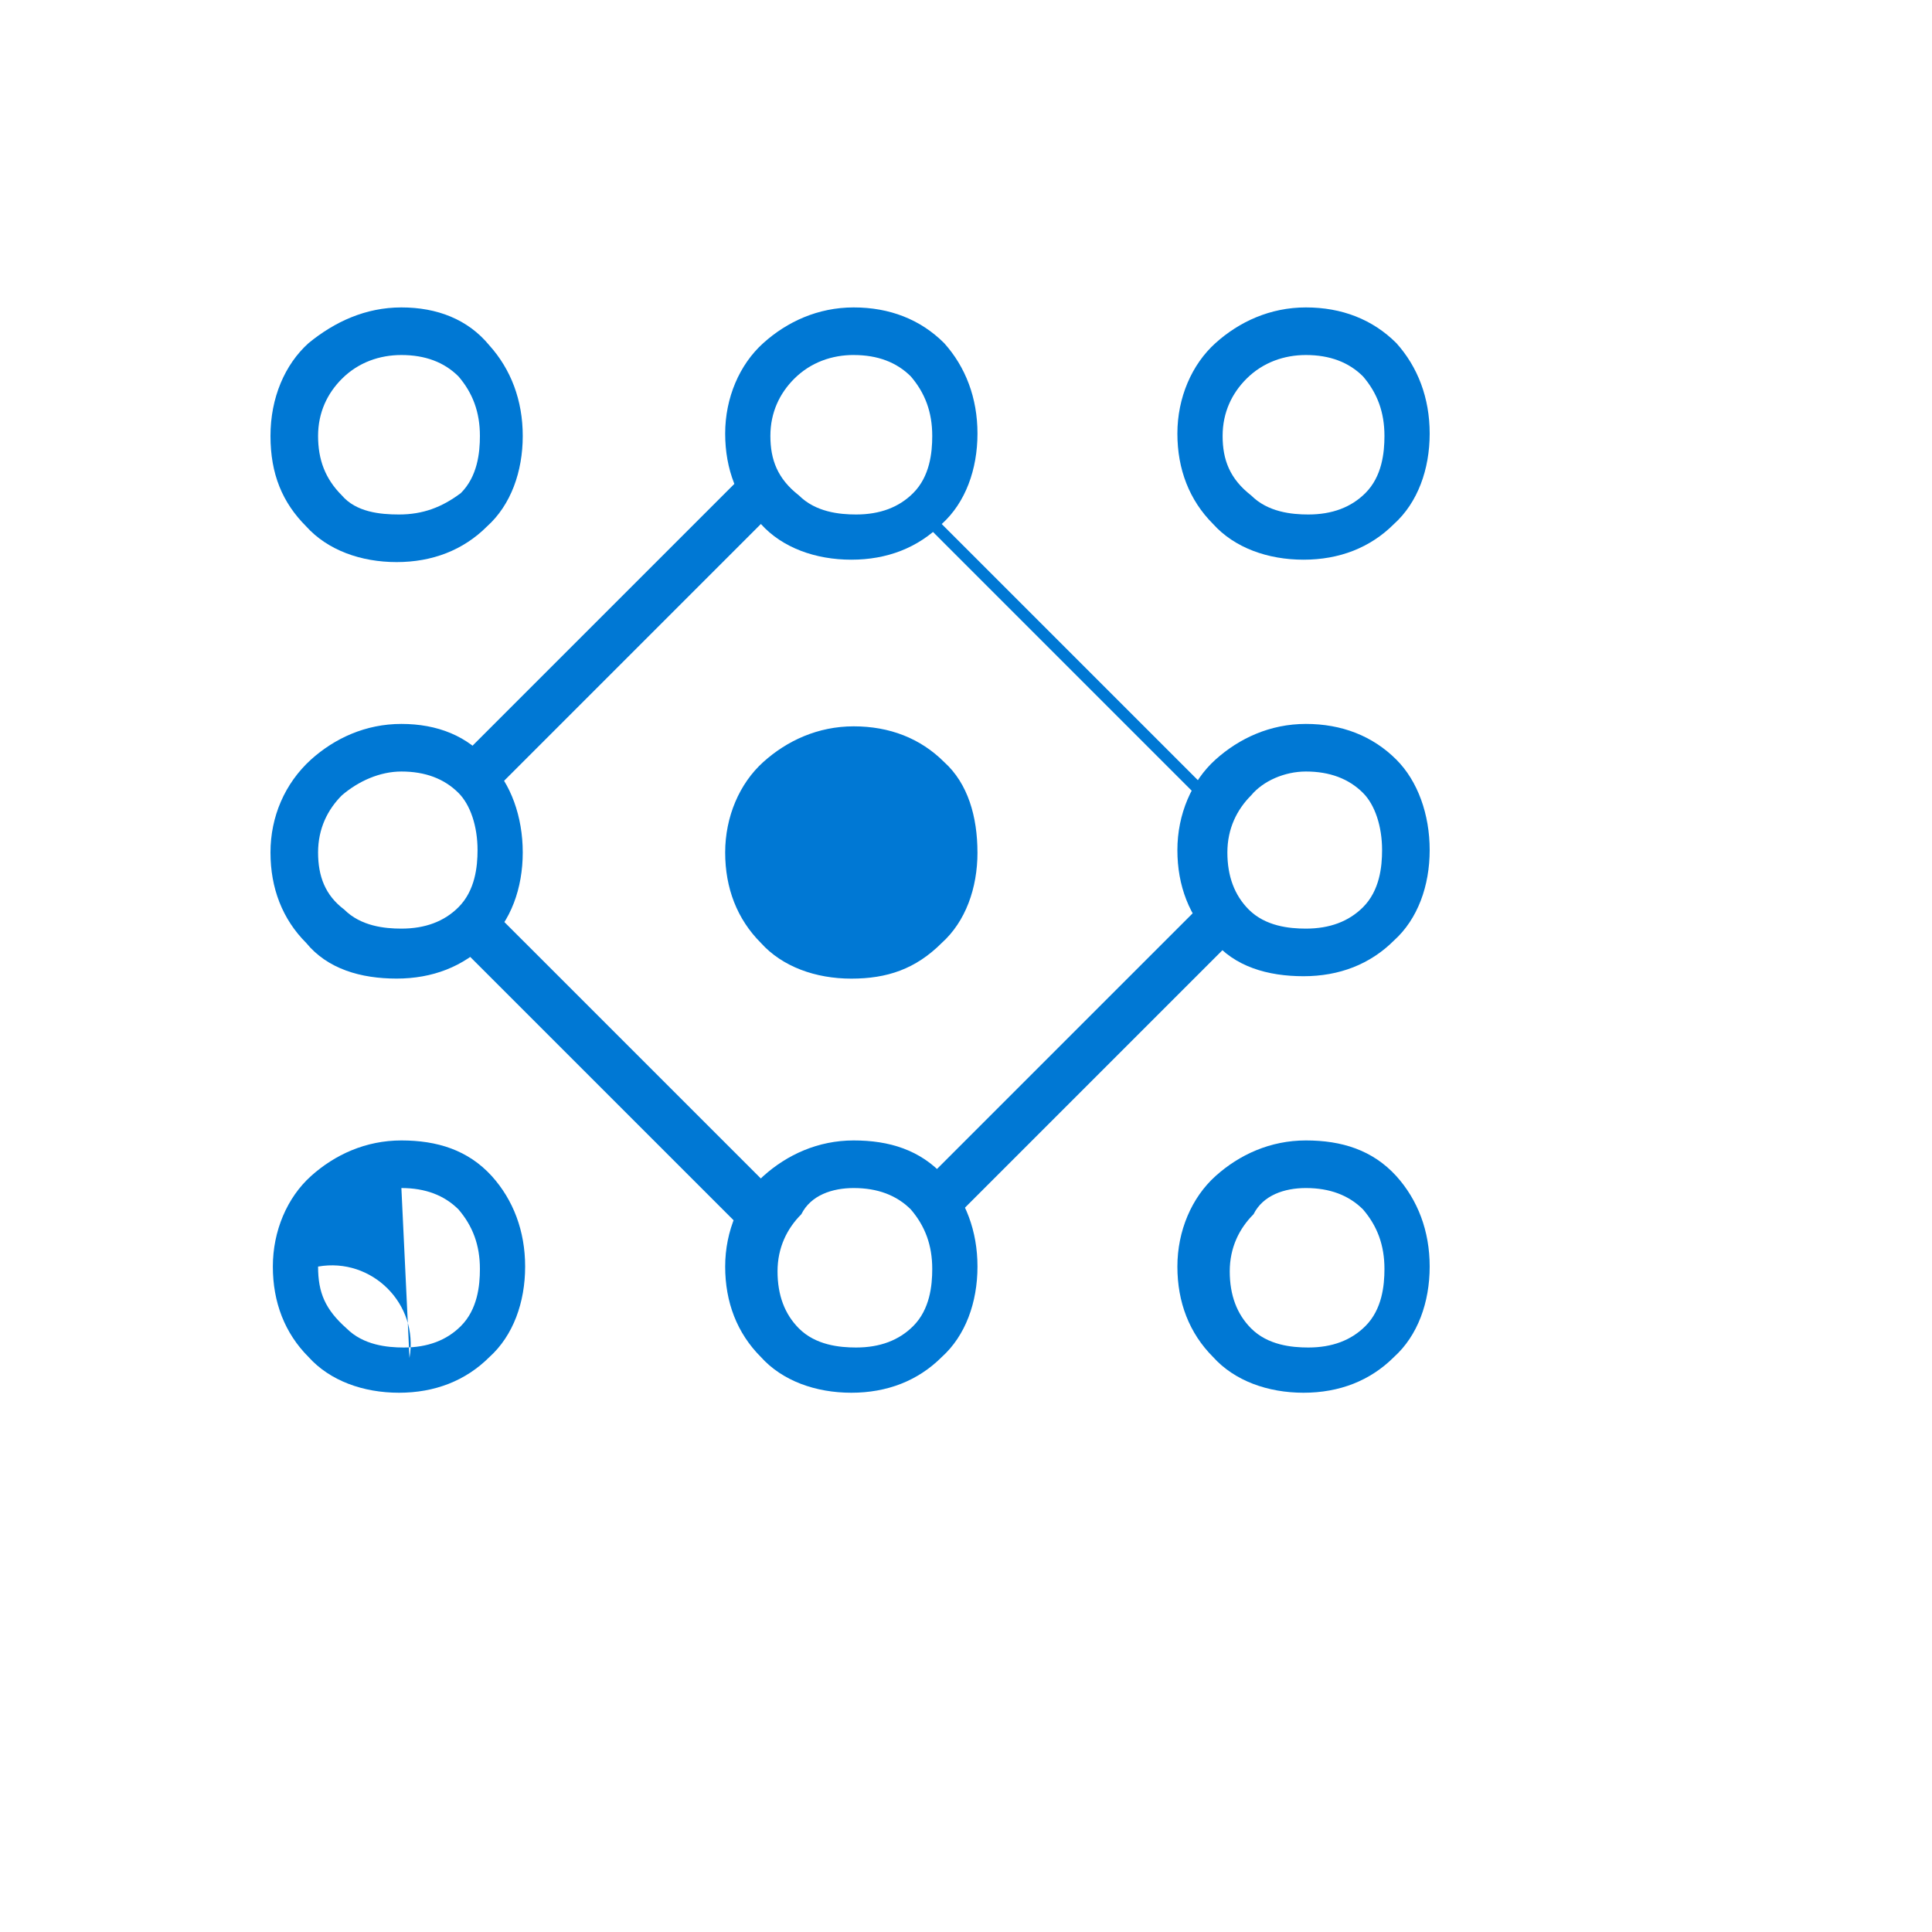 <svg xmlns="http://www.w3.org/2000/svg" version="1.1" xmlns:xlink="http://www.w3.org/1999/xlink" width="100%" height="100%" id="svgWorkerArea" viewBox="-25 -25 625 625" xmlns:idraw="https://idraw.muisca.co" style="background: white;"><defs id="defsdoc"><pattern id="patternBool" x="0" y="0" width="10" height="10" patternUnits="userSpaceOnUse" patternTransform="rotate(35)"><circle cx="5" cy="5" r="4" style="stroke: none;fill: #ff000070;"></circle></pattern></defs><g id="fileImp-528046848" class="cosito"><path id="pathImp-223712648" fill="#0078D4" class="grouped" d="M397.457 89.849C405.156 89.849 411.324 92.163 415.943 96.774 420.562 102.168 422.868 108.327 422.868 116.026 422.868 121.419 422.102 129.11 416.709 134.503 412.089 139.131 405.93 141.436 398.231 141.436 392.838 141.436 385.147 140.663 379.754 135.277 372.821 129.884 370.515 123.725 370.515 116.026 370.515 108.327 373.595 102.168 378.214 97.548 383.599 92.155 390.532 89.849 397.457 89.849 397.457 89.849 397.457 89.849 397.457 89.849M397.457 224.585C405.156 224.585 411.324 226.899 415.943 231.518 419.788 235.364 422.102 242.297 422.102 249.996 422.102 255.389 421.328 263.08 415.943 268.474 411.316 273.101 405.156 275.407 397.457 275.407 392.072 275.407 384.373 274.633 378.98 269.248 374.361 264.62 372.055 258.469 372.055 250.77 372.055 243.063 375.134 236.904 379.754 232.284 383.599 227.665 390.524 224.585 397.465 224.585 397.465 224.585 397.457 224.585 397.457 224.585M397.457 359.329C405.156 359.329 411.324 361.643 415.943 366.255 420.562 371.648 422.868 377.807 422.868 385.506 422.868 390.899 422.102 398.59 416.709 403.983 412.089 408.611 405.93 410.917 398.231 410.917 392.838 410.917 385.147 410.143 379.754 404.757 375.126 400.13 372.821 393.979 372.821 386.28 372.821 378.581 375.9 372.422 380.52 367.802 383.599 361.635 390.532 359.329 397.457 359.329 397.457 359.329 397.457 359.329 397.457 359.329M397.457 74.451C385.913 74.451 375.9 79.071 368.201 85.996 360.502 92.929 355.883 103.707 355.883 115.26 355.883 126.804 359.736 136.817 367.435 144.516 374.361 152.215 385.147 156.061 396.692 156.06 408.244 156.061 418.249 152.215 425.948 144.516 433.647 137.583 437.5 126.804 437.5 115.26 437.5 103.707 433.647 93.695 426.721 85.996 419.022 78.297 409.01 74.451 397.457 74.451 397.457 74.451 397.457 74.451 397.457 74.451M397.457 209.188C385.913 209.188 375.9 213.815 368.201 220.74 360.502 227.665 355.883 238.452 355.883 249.996 355.883 261.548 359.736 271.553 367.435 279.252 374.361 287.725 385.147 290.805 396.692 290.805 408.244 290.805 418.249 286.951 425.948 279.252 433.647 272.327 437.5 261.541 437.5 249.996 437.5 238.444 433.647 227.665 426.721 220.74 419.022 213.041 409.01 209.188 397.457 209.188 397.457 209.188 397.457 209.188 397.457 209.188M397.457 343.932C385.913 343.932 375.9 348.551 368.201 355.476 360.502 362.409 355.883 373.188 355.883 384.74 355.883 396.285 359.736 406.297 367.435 413.996 374.361 421.695 385.147 425.549 396.692 425.549 408.244 425.549 418.249 421.695 425.948 413.996 433.647 407.063 437.5 396.285 437.5 384.74 437.5 373.188 433.647 363.175 426.721 355.476 419.022 347.011 409.01 343.932 397.457 343.932 397.457 343.932 397.457 343.932 397.457 343.932M251.169 89.849C258.876 89.849 265.035 92.163 269.654 96.774 274.274 102.168 276.579 108.327 276.579 116.026 276.579 121.419 275.814 129.11 270.42 134.503 265.801 139.131 259.65 141.436 251.943 141.436 246.557 141.436 238.858 140.663 233.465 135.277 226.532 129.884 224.219 123.725 224.219 116.018 224.219 108.319 227.298 102.16 231.917 97.54 237.303 92.147 244.236 89.841 251.161 89.841 251.161 89.841 251.169 89.849 251.169 89.849M251.169 359.329C258.876 359.329 265.035 361.643 269.654 366.255 274.274 371.648 276.579 377.807 276.579 385.506 276.579 390.899 275.814 398.59 270.42 403.983 265.801 408.611 259.65 410.917 251.943 410.917 246.557 410.917 238.858 410.143 233.465 404.757 228.838 400.13 226.532 393.979 226.532 386.28 226.532 378.581 229.612 372.422 234.231 367.802 237.311 361.635 244.244 359.329 251.169 359.329 251.169 359.329 251.169 359.329 251.169 359.329M251.169 74.451C239.624 74.451 229.612 79.071 221.913 85.996 214.214 92.929 209.594 103.707 209.594 115.26 209.594 126.804 213.448 136.817 221.147 144.516 228.072 152.215 238.858 156.061 250.403 156.06 261.955 156.061 271.96 152.215 279.659 144.516 287.358 137.583 291.212 126.804 291.212 115.26 291.212 103.707 287.358 93.695 280.433 85.996 272.734 78.297 262.721 74.451 251.169 74.451 251.169 74.451 251.169 74.451 251.169 74.451M251.169 343.932C239.624 343.932 229.612 348.551 221.913 355.476 214.214 362.409 209.594 373.188 209.594 384.74 209.594 396.285 213.448 406.297 221.147 413.996 228.072 421.695 238.858 425.549 250.403 425.549 261.955 425.549 271.96 421.695 279.659 413.996 287.358 407.063 291.212 396.285 291.212 384.74 291.212 373.188 287.358 363.175 280.433 355.476 272.734 347.011 262.721 343.932 251.169 343.932 251.169 343.932 251.169 343.932 251.169 343.932"></path><path id="pathImp-153787885" fill="#0078D4" class="grouped" d="M133.347 268.466C131.815 270.779 130.275 273.093 127.961 274.625 126.421 276.165 124.116 277.704 121.802 279.252 121.802 279.252 217.277 374.712 217.277 374.711 218.817 369.318 221.905 364.699 225.75 360.853 225.75 360.853 133.347 268.466 133.347 268.466 133.347 268.466 133.347 268.466 133.347 268.466M133.363 232.292C133.363 232.292 225.75 139.905 225.75 139.905 221.905 136.051 219.599 131.432 218.059 126.038 218.059 126.038 122.576 221.514 122.576 221.514 122.576 221.514 129.501 226.141 129.501 226.141 130.275 228.447 131.815 230.753 133.355 232.292 133.355 232.292 133.363 232.292 133.363 232.292M271.928 142.194C271.928 142.194 365.856 236.13 365.856 236.13 366.622 235.356 368.169 234.59 368.935 233.816 368.935 233.816 274.234 139.115 274.234 139.115 272.694 142.96 270.38 146.048 267.301 149.127 267.301 149.127 264.987 151.441 264.987 151.441 264.987 151.441 271.928 142.194 271.928 142.194M365.872 265.41C365.872 265.41 272.702 358.572 272.702 358.572 272.702 358.572 275.016 360.885 275.016 360.885 278.095 363.965 279.635 367.81 281.175 371.664 281.175 371.664 375.11 277.736 375.11 277.736 375.11 277.736 372.797 275.423 372.797 275.423 369.717 272.351 367.411 269.271 365.872 265.418 365.872 265.418 365.872 265.41 365.872 265.41"></path><path id="pathImp-642921892" fill="#0078D4" class="grouped" d="M104.848 89.849C112.547 89.849 118.707 92.163 123.326 96.774 127.945 102.168 130.251 108.327 130.251 116.026 130.251 121.419 129.485 129.11 124.092 134.503 117.933 139.131 111.773 141.436 104.075 141.436 97.915 141.436 90.216 140.663 85.597 135.277 80.204 129.884 77.898 123.725 77.898 116.026 77.898 108.327 80.978 102.168 85.597 97.548 90.982 92.155 97.915 89.849 104.848 89.849 104.848 89.849 104.848 89.849 104.848 89.849M104.848 224.585C112.547 224.585 118.707 226.899 123.326 231.518 127.171 235.364 129.485 242.297 129.485 249.996 129.485 255.389 128.711 263.08 123.326 268.474 118.699 273.101 112.547 275.407 104.848 275.407 99.455 275.407 91.756 274.633 86.363 269.248 80.204 264.62 77.898 258.469 77.898 250.77 77.898 243.063 80.978 236.904 85.597 232.284 90.982 227.665 97.915 224.585 104.848 224.585 104.848 224.585 104.848 224.585 104.848 224.585M104.848 359.329C112.547 359.329 118.707 361.643 123.326 366.255 127.945 371.648 130.251 377.807 130.251 385.506 130.251 390.899 129.485 398.59 124.092 403.983 119.472 408.611 113.321 410.917 105.614 410.917 100.221 410.917 92.53 410.143 87.137 404.757 80.204 398.598 77.898 393.205 77.898 384.732 95.342 381.664 110.534 396.856 107.465 414.299 107.465 414.299 104.848 359.329 104.848 359.329M104.848 74.451C93.296 74.451 83.283 79.071 74.818 85.996 67.119 92.929 62.5 103.707 62.5 116.026 62.5 128.344 66.346 137.583 74.044 145.282 80.978 152.981 91.756 156.834 103.309 156.834 114.853 156.834 124.866 152.981 132.565 145.282 140.264 138.357 144.109 127.57 144.109 116.026 144.109 104.473 140.264 94.469 133.339 86.77 126.398 78.297 116.393 74.451 104.848 74.451 104.848 74.451 104.848 74.451 104.848 74.451M104.848 209.188C93.296 209.188 83.283 213.815 75.584 220.74 67.119 228.439 62.5 239.218 62.5 250.77 62.5 262.314 66.346 272.327 74.044 280.026 80.978 288.491 91.756 291.57 103.309 291.57 114.853 291.57 124.866 287.725 132.565 280.026 140.264 273.093 144.109 262.314 144.109 250.77 144.109 239.218 140.264 228.431 133.339 221.506 126.398 213.041 116.393 209.188 104.848 209.188 104.848 209.188 104.848 209.188 104.848 209.188M104.848 343.932C93.296 343.932 83.283 348.551 75.584 355.476 67.885 362.409 63.266 373.188 63.266 384.74 63.266 396.285 67.119 406.297 74.818 413.996 81.743 421.695 92.53 425.549 104.075 425.549 115.627 425.549 125.632 421.695 133.331 413.996 141.03 407.063 144.883 396.285 144.883 384.74 144.883 373.188 141.03 363.175 134.105 355.476 126.406 347.011 116.393 343.932 104.848 343.932 104.848 343.932 104.848 343.932 104.848 343.932M291.212 250.77C291.212 262.322 287.358 273.109 279.659 280.034 271.194 288.507 261.947 291.587 250.403 291.586 238.851 291.587 228.072 287.733 221.147 280.034 213.448 272.335 209.594 262.322 209.594 250.778 209.594 239.225 214.222 228.447 221.913 221.522 229.612 214.589 239.624 209.969 251.169 209.969 262.721 209.969 272.734 213.815 280.433 221.522 288.132 228.447 291.204 239.233 291.204 250.778 291.204 250.778 291.212 250.77 291.212 250.77"></path></g></svg>